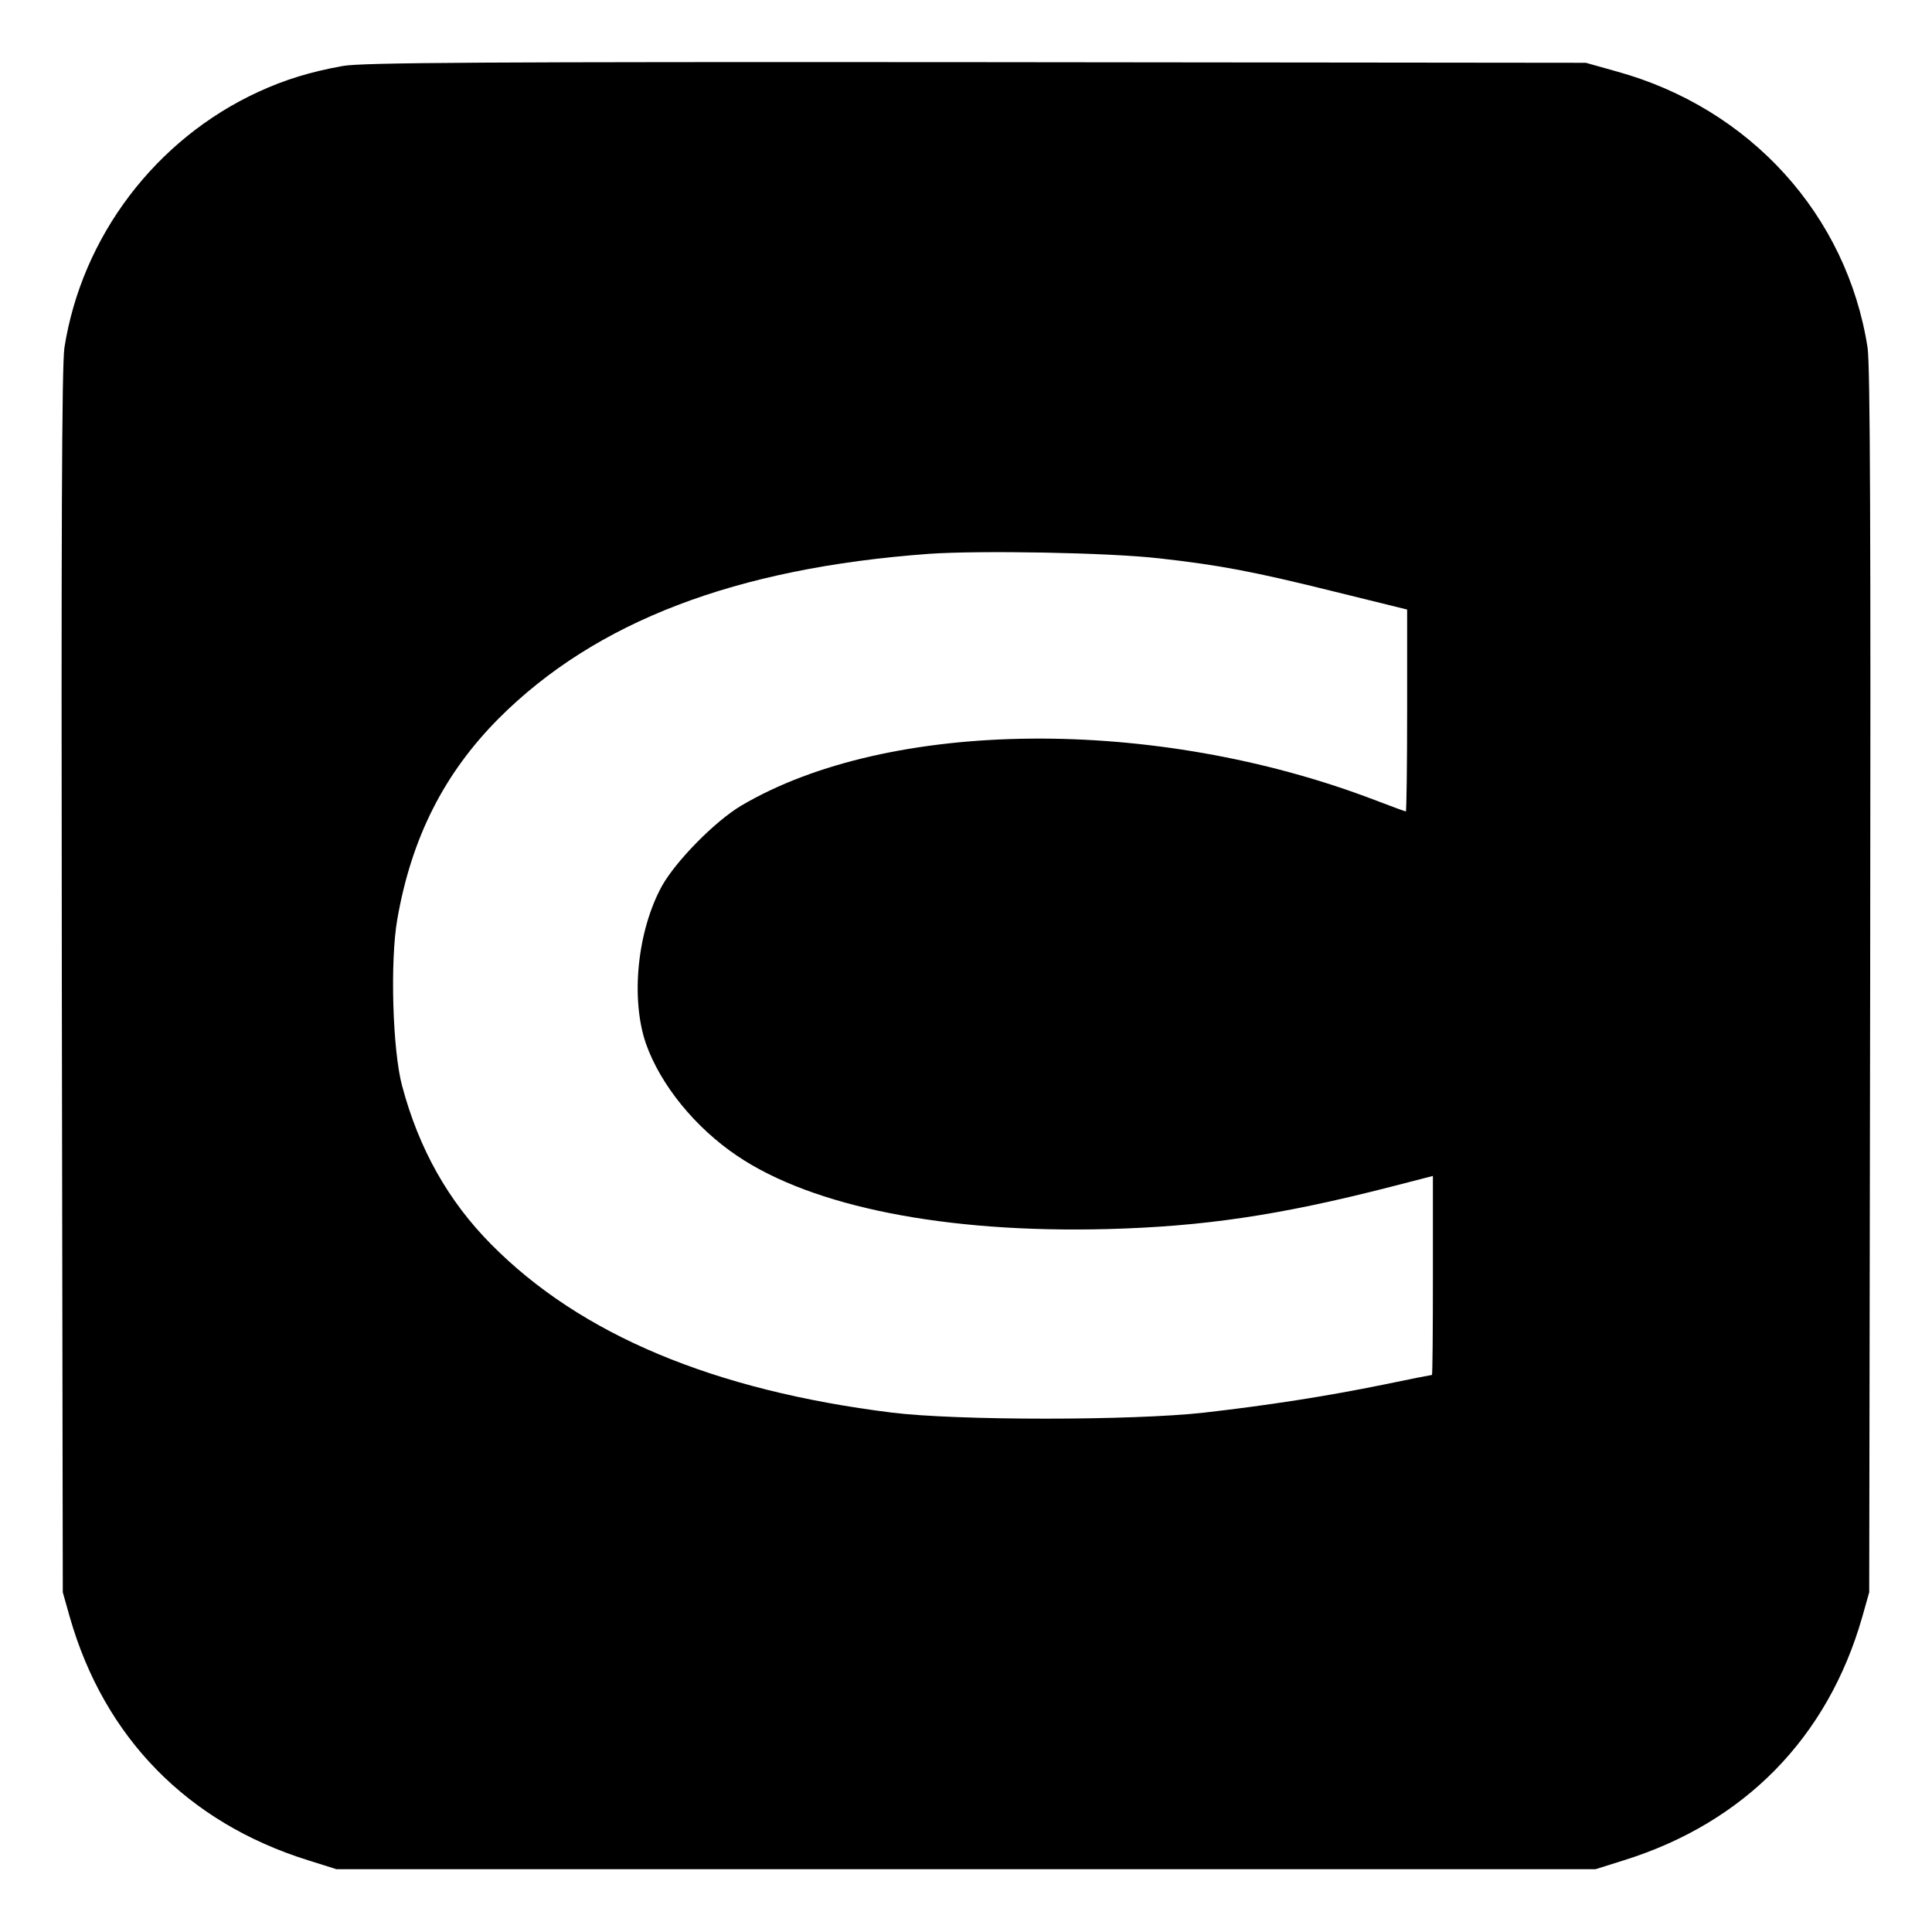 <?xml version="1.0" standalone="no"?>
<!DOCTYPE svg PUBLIC "-//W3C//DTD SVG 20010904//EN"
 "http://www.w3.org/TR/2001/REC-SVG-20010904/DTD/svg10.dtd">
<svg version="1.0" xmlns="http://www.w3.org/2000/svg"
 width="600pt" height="600pt" viewBox="0 0 600 600"
 preserveAspectRatio="xMidYMid meet">
<g transform="translate(0,600) scale(0.1,-0.1)"
fill="#000000" stroke="none">
<path d="M1064 5795 c-100 -18 -178 -42 -261 -80 -320 -147 -549 -450 -603
-795 -8 -56 -10 -567 -8 -1970 l3 -1895 22 -78 c107 -373 365 -637 739 -754
l89 -28 1955 0 1955 0 89 28 c374 117 632 381 739 754 l22 78 3 1895 c2 1403
0 1914 -8 1970 -64 412 -365 744 -779 858 l-96 27 -1895 2 c-1510 1 -1909 -1
-1966 -12z m2536 -1529 c188 -21 293 -41 543 -103 l227 -56 0 -313 c0 -173 -2
-314 -4 -314 -2 0 -46 16 -98 36 -681 260 -1507 253 -1966 -18 -81 -48 -202
-171 -246 -249 -77 -140 -98 -351 -50 -490 45 -128 153 -261 284 -349 234
-158 647 -240 1149 -227 297 8 532 42 879 131 l132 34 0 -309 c0 -170 -1 -309
-3 -309 -2 0 -69 -13 -150 -30 -182 -37 -357 -64 -557 -87 -223 -25 -768 -25
-970 0 -554 69 -967 242 -1244 522 -134 135 -225 297 -277 492 -30 110 -38
390 -15 519 44 252 145 452 315 623 301 301 735 467 1336 511 159 11 558 4
715 -14z"/>
</g>
</svg>
